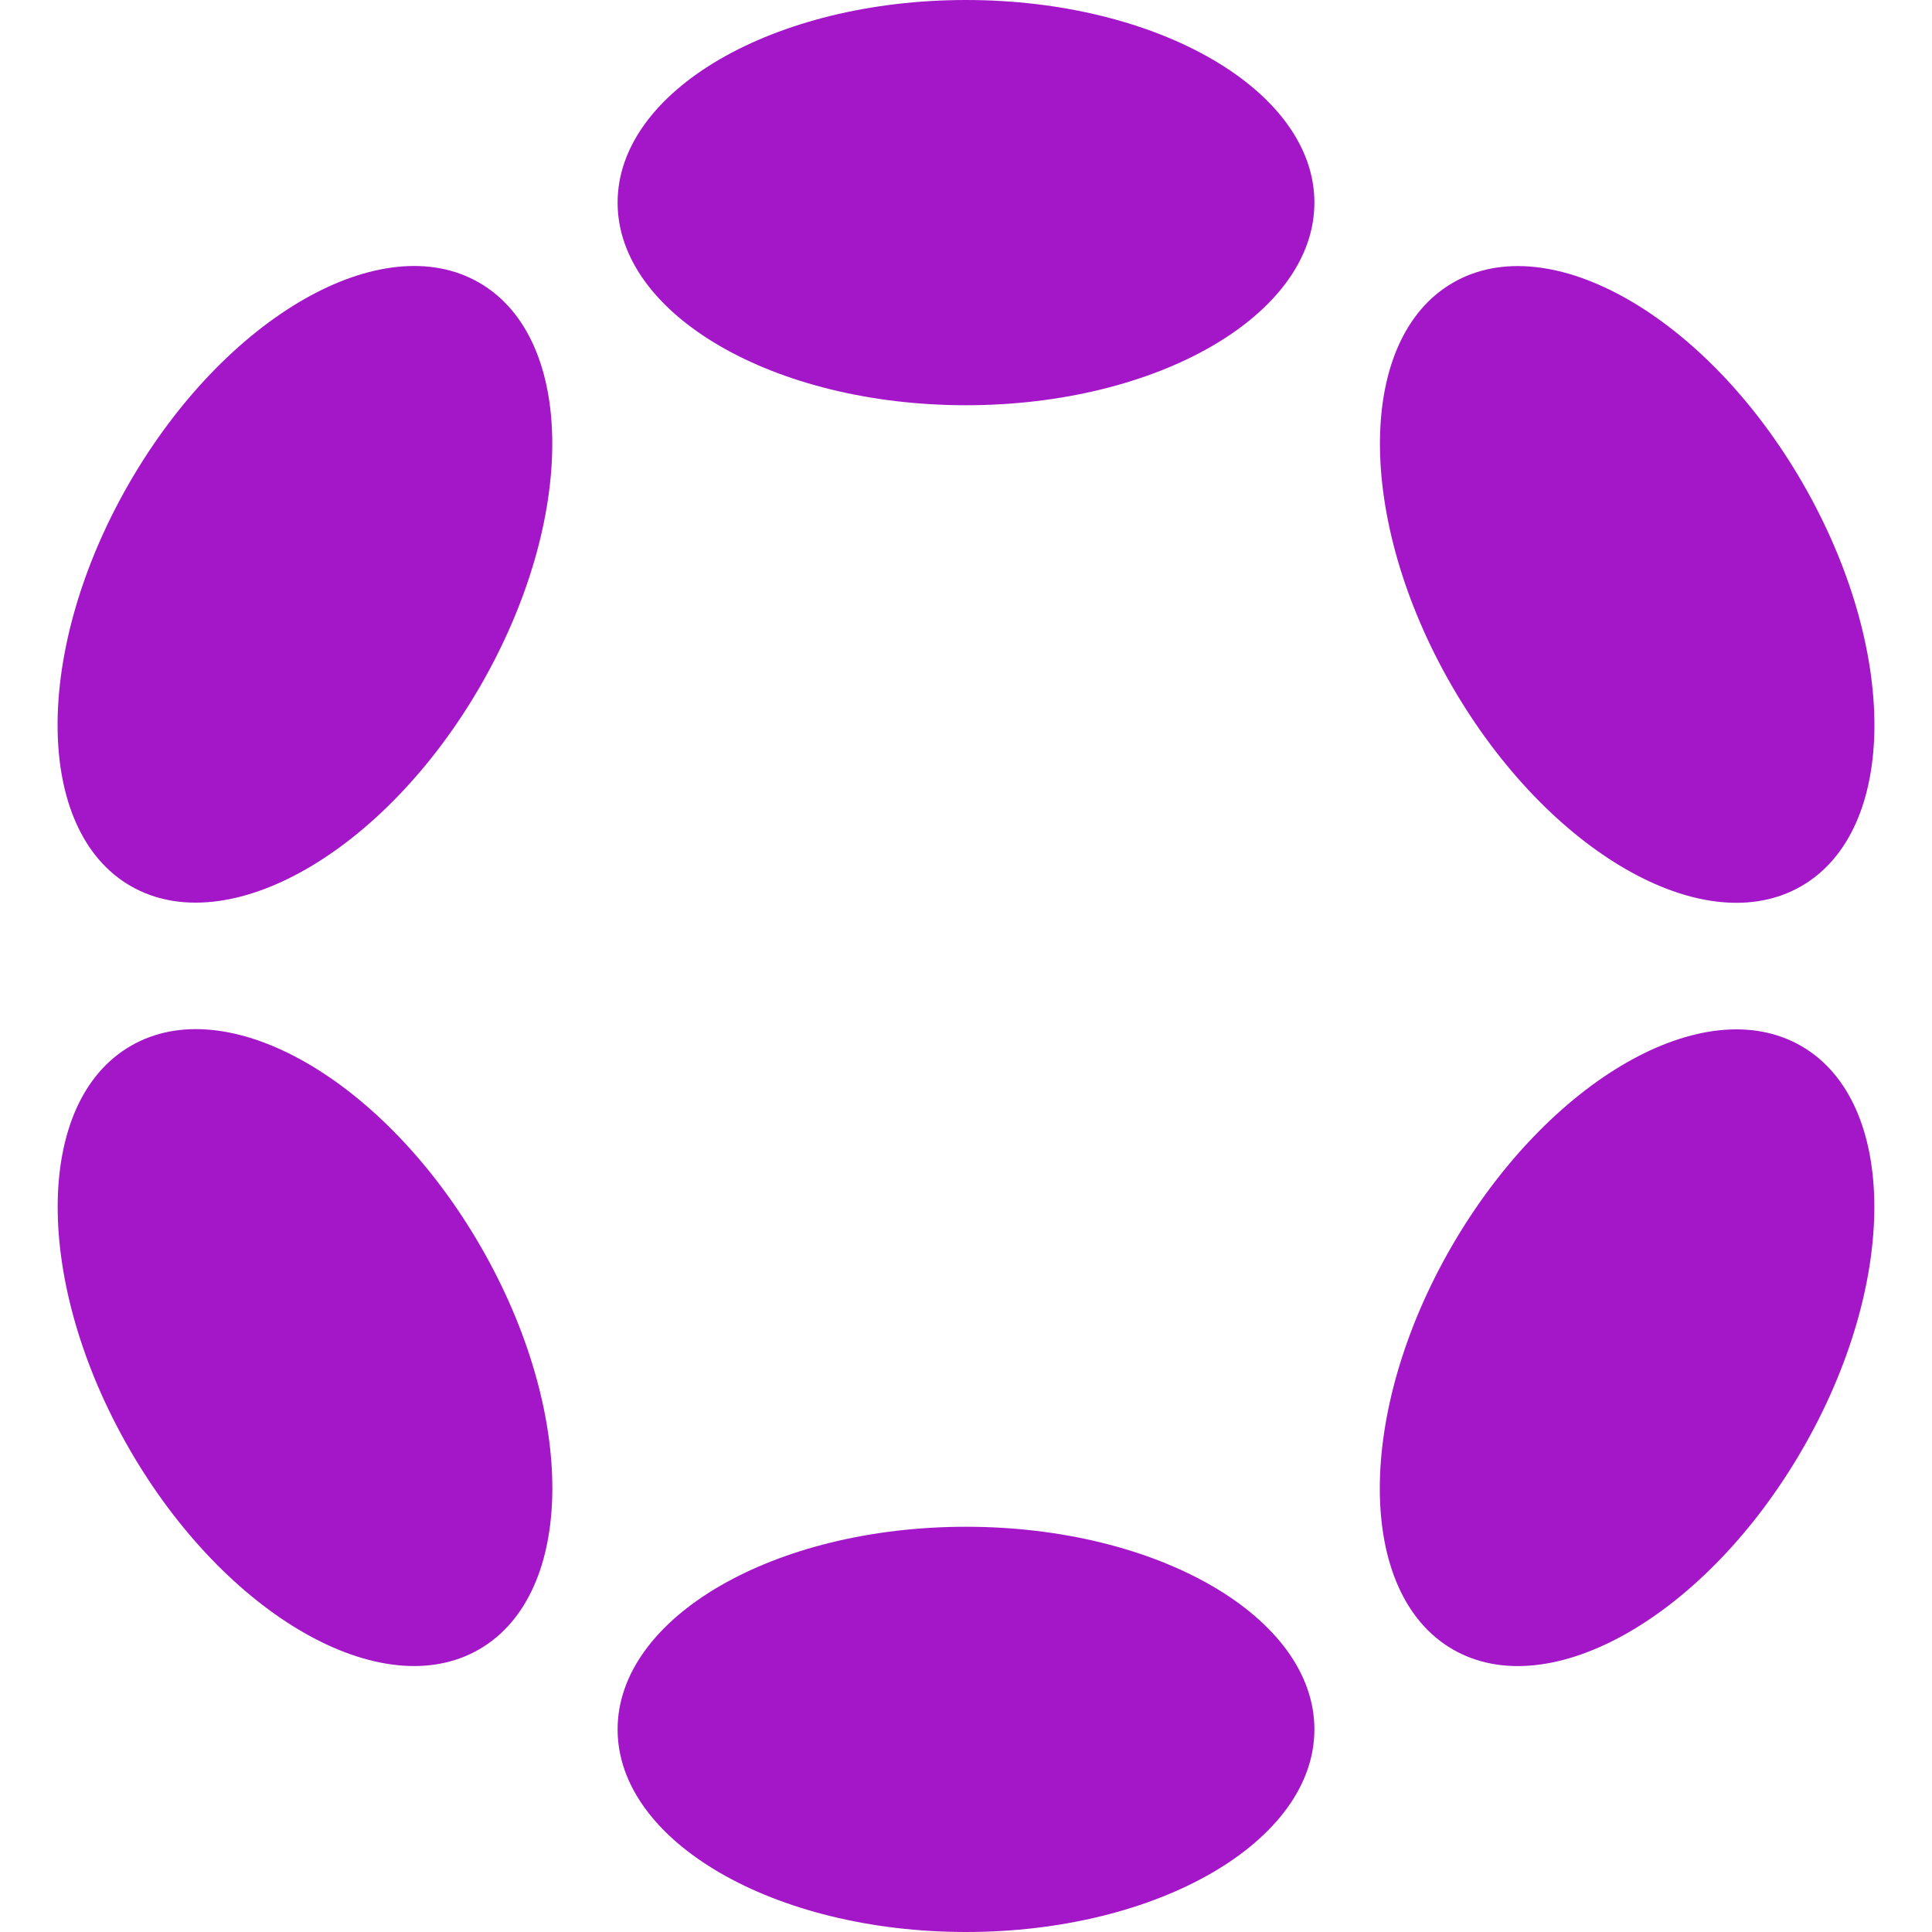 <svg role="img" width="32px" height="32px" viewBox="0 0 24 24" xmlns="http://www.w3.org/2000/svg"><title>Polkadot</title><path fill="#a317c9" d="M12,0c2.39,0,4.328,1.127,4.328,2.517S14.39,5.034,12,5.034,7.672,3.907,7.672,2.517,9.61,0,12,0Zm0,18.966c2.39,0,4.328,1.127,4.328,2.517S14.39,24,12,24s-4.328-1.127-4.328-2.517S9.61,18.966,12,18.966ZM1.606,6C2.8,3.93,4.747,2.816,5.952,3.511s1.212,2.937.017,5.007S2.828,11.7,1.624,11.007.411,8.07,1.606,6Zm16.427,9.483c1.2-2.07,3.139-3.184,4.343-2.489s1.211,2.936.016,5.006-3.14,3.185-4.344,2.49S16.837,17.553,18.033,15.483ZM1.624,12.993c1.205-.7,3.15.419,4.346,2.489s1.187,4.311-.018,5.007S2.8,20.07,1.607,18,.42,13.689,1.624,12.993ZM18.049,3.512c1.2-.695,3.149.419,4.344,2.489s1.188,4.311-.016,5.007-3.148-.42-4.343-2.49S16.846,4.207,18.049,3.512Z"/></svg>